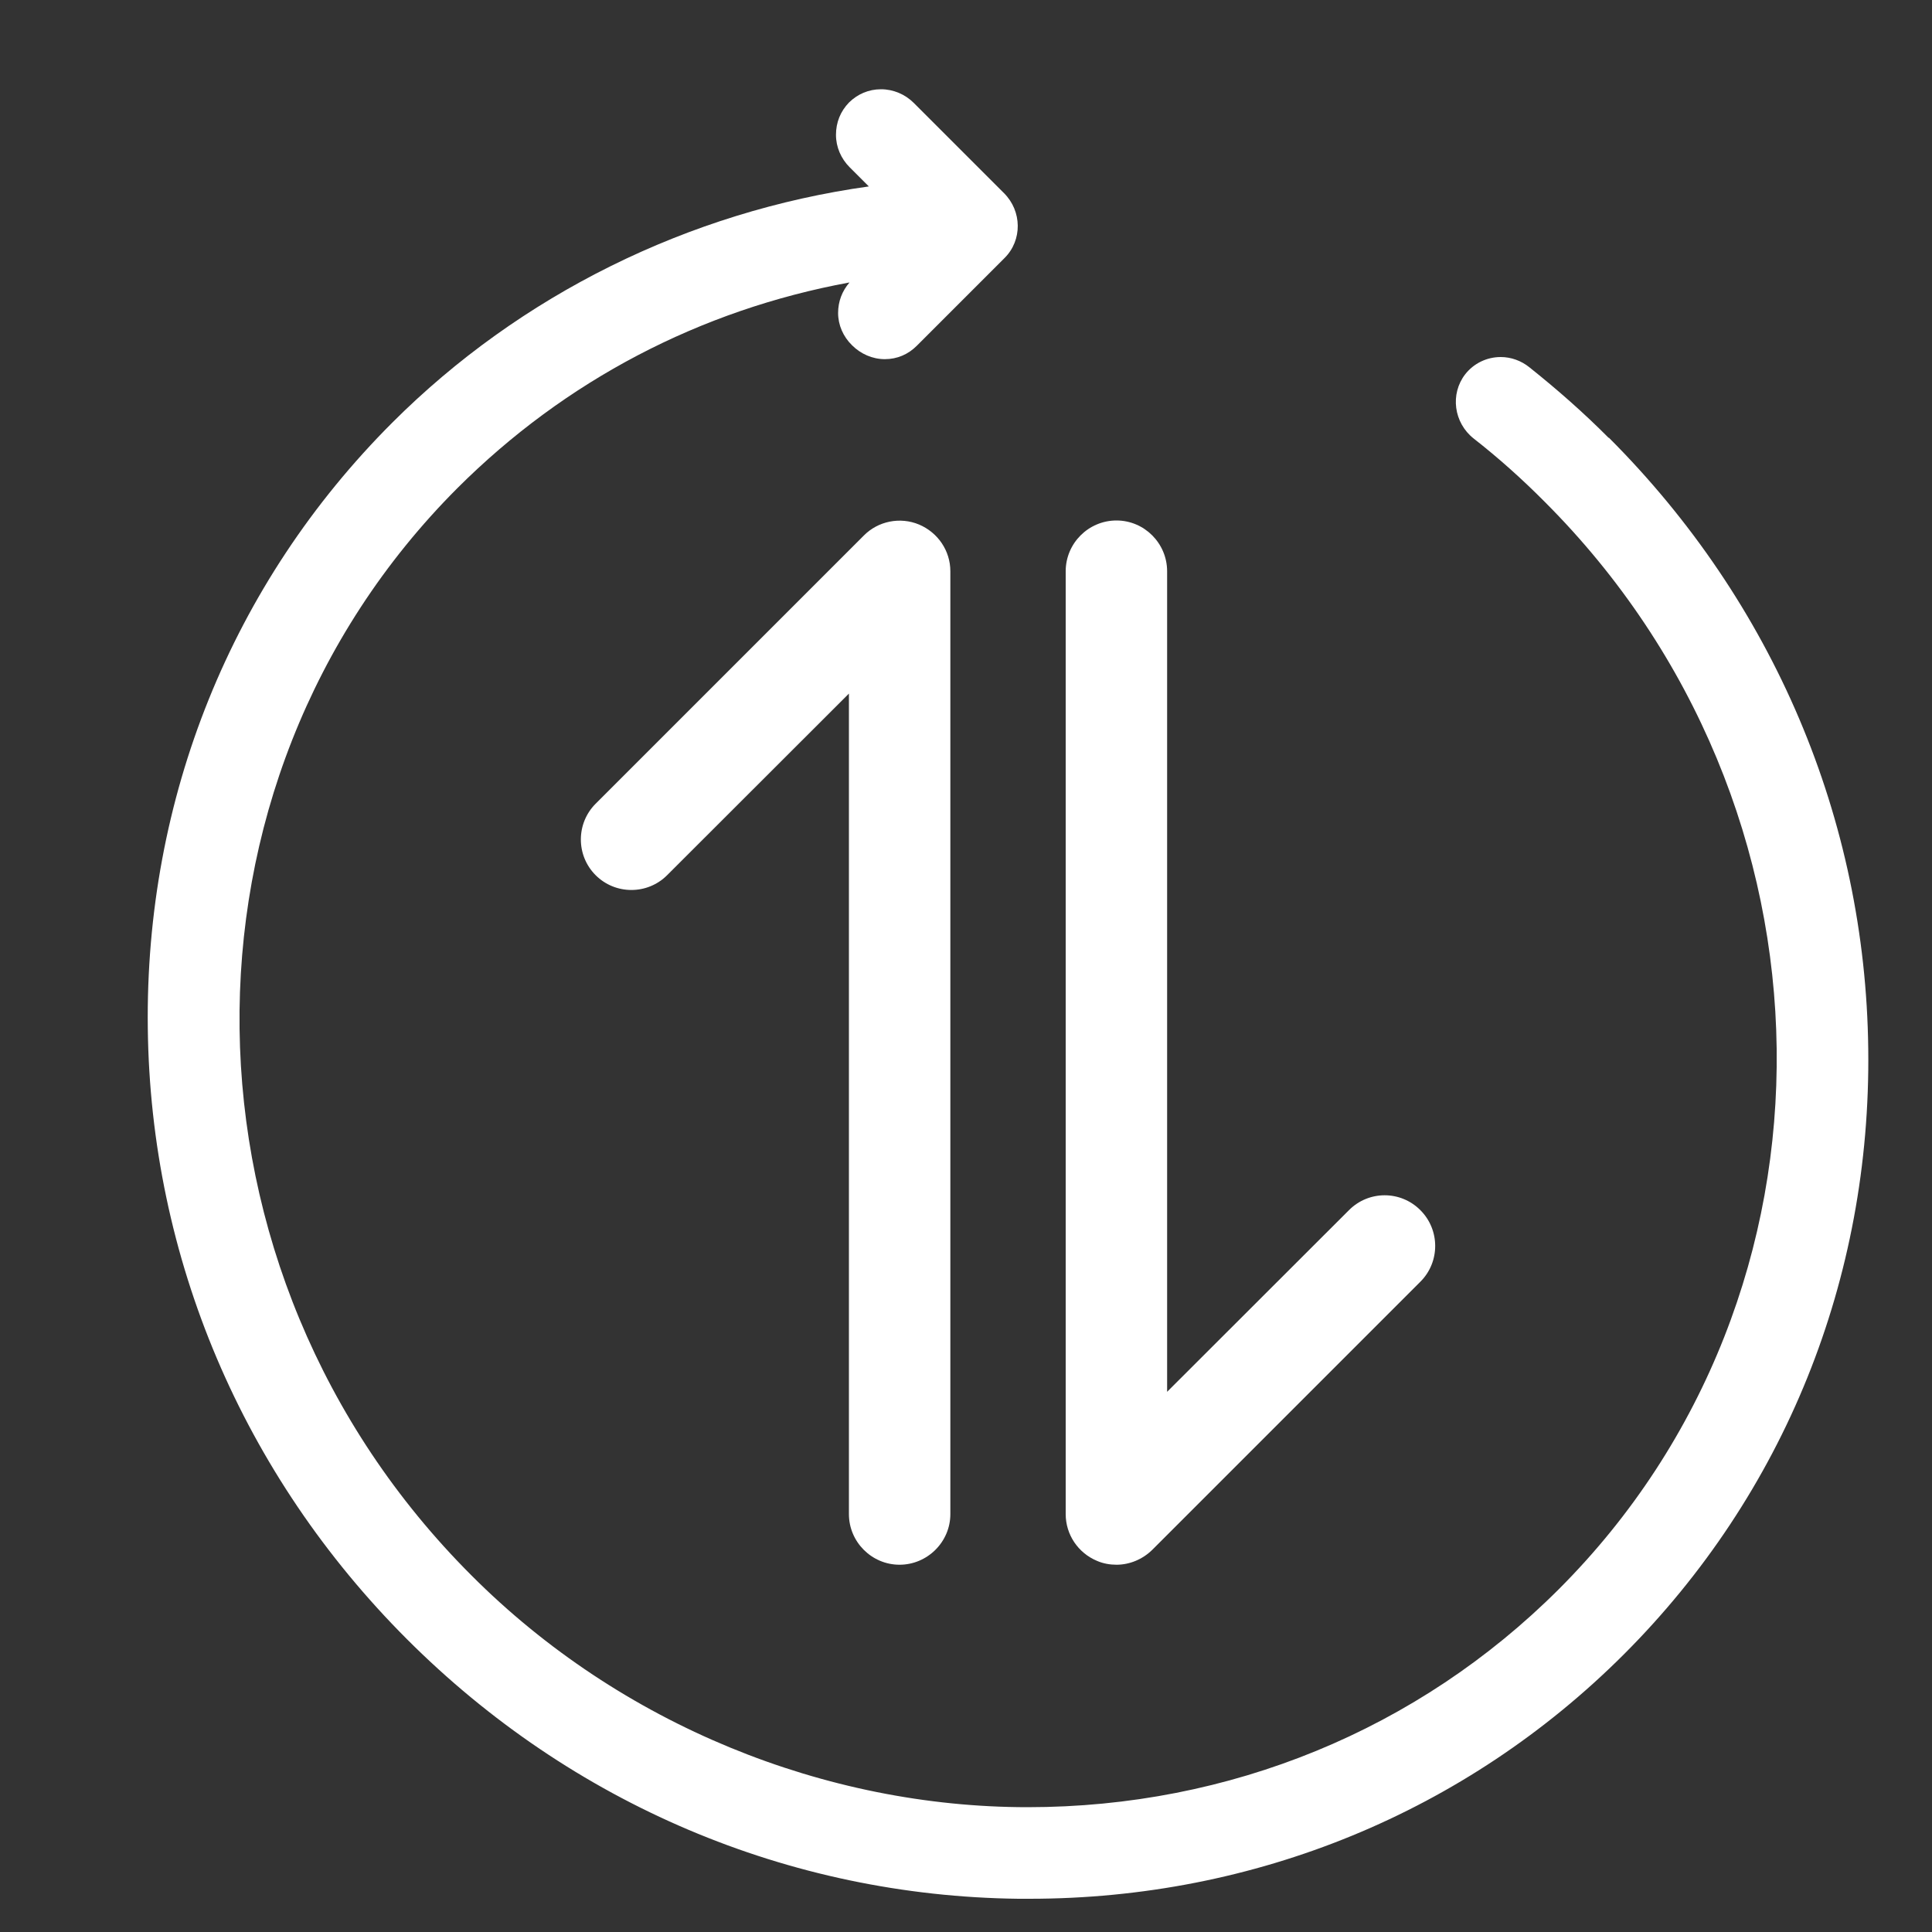 <svg width="10" height="10" viewBox="0 0 10 10" fill="none" xmlns="http://www.w3.org/2000/svg">
<rect x="0" y="0" width="10" height="10" fill="#333333" stroke="none"/>
<path d="M8.327 2.267C8.198 2.137 8.059 2.015 7.916 1.901C7.874 1.867 7.821 1.848 7.768 1.848C7.695 1.848 7.628 1.881 7.584 1.937C7.505 2.039 7.524 2.188 7.628 2.27C7.756 2.37 7.88 2.481 7.996 2.598C9.568 4.17 9.6 6.694 8.068 8.226C7.34 8.953 6.365 9.354 5.319 9.354C4.274 9.354 3.213 8.929 2.44 8.154C0.868 6.583 0.836 4.059 2.368 2.526C2.925 1.97 3.624 1.604 4.397 1.462C4.359 1.506 4.338 1.56 4.338 1.62C4.338 1.682 4.364 1.742 4.41 1.787C4.455 1.832 4.516 1.859 4.58 1.859C4.644 1.859 4.701 1.834 4.745 1.79L5.2 1.335C5.292 1.243 5.29 1.093 5.197 1L4.73 0.533C4.685 0.488 4.624 0.462 4.56 0.462C4.496 0.462 4.439 0.487 4.395 0.53C4.35 0.576 4.327 0.634 4.327 0.698C4.327 0.761 4.353 0.821 4.398 0.866L4.497 0.965C3.564 1.095 2.692 1.526 2.03 2.188C1.199 3.019 0.75 4.132 0.765 5.322C0.779 6.511 1.256 7.634 2.107 8.485C2.959 9.337 4.083 9.814 5.271 9.828C5.29 9.828 5.309 9.828 5.328 9.828C6.496 9.828 7.588 9.379 8.405 8.563C9.236 7.732 9.685 6.619 9.67 5.429C9.656 4.24 9.179 3.117 8.327 2.265V2.267Z" fill="white"/>
<path d="M4.656 8.099C4.512 8.099 4.394 7.981 4.394 7.837V3.59L3.453 4.53C3.351 4.632 3.185 4.632 3.083 4.53C2.981 4.428 2.981 4.262 3.083 4.16L4.471 2.772C4.545 2.697 4.659 2.674 4.757 2.715C4.854 2.756 4.919 2.85 4.919 2.957V7.837C4.919 7.981 4.8 8.099 4.656 8.099Z" fill="white"/>
<path d="M5.779 8.099C5.745 8.099 5.71 8.093 5.678 8.079C5.58 8.038 5.516 7.943 5.516 7.837V2.957C5.516 2.812 5.634 2.694 5.779 2.694C5.923 2.694 6.041 2.812 6.041 2.957V7.204L6.982 6.264C7.084 6.161 7.25 6.161 7.352 6.264C7.454 6.366 7.454 6.532 7.352 6.634L5.964 8.022C5.914 8.071 5.847 8.099 5.779 8.099Z" fill="white"/>
</svg>
